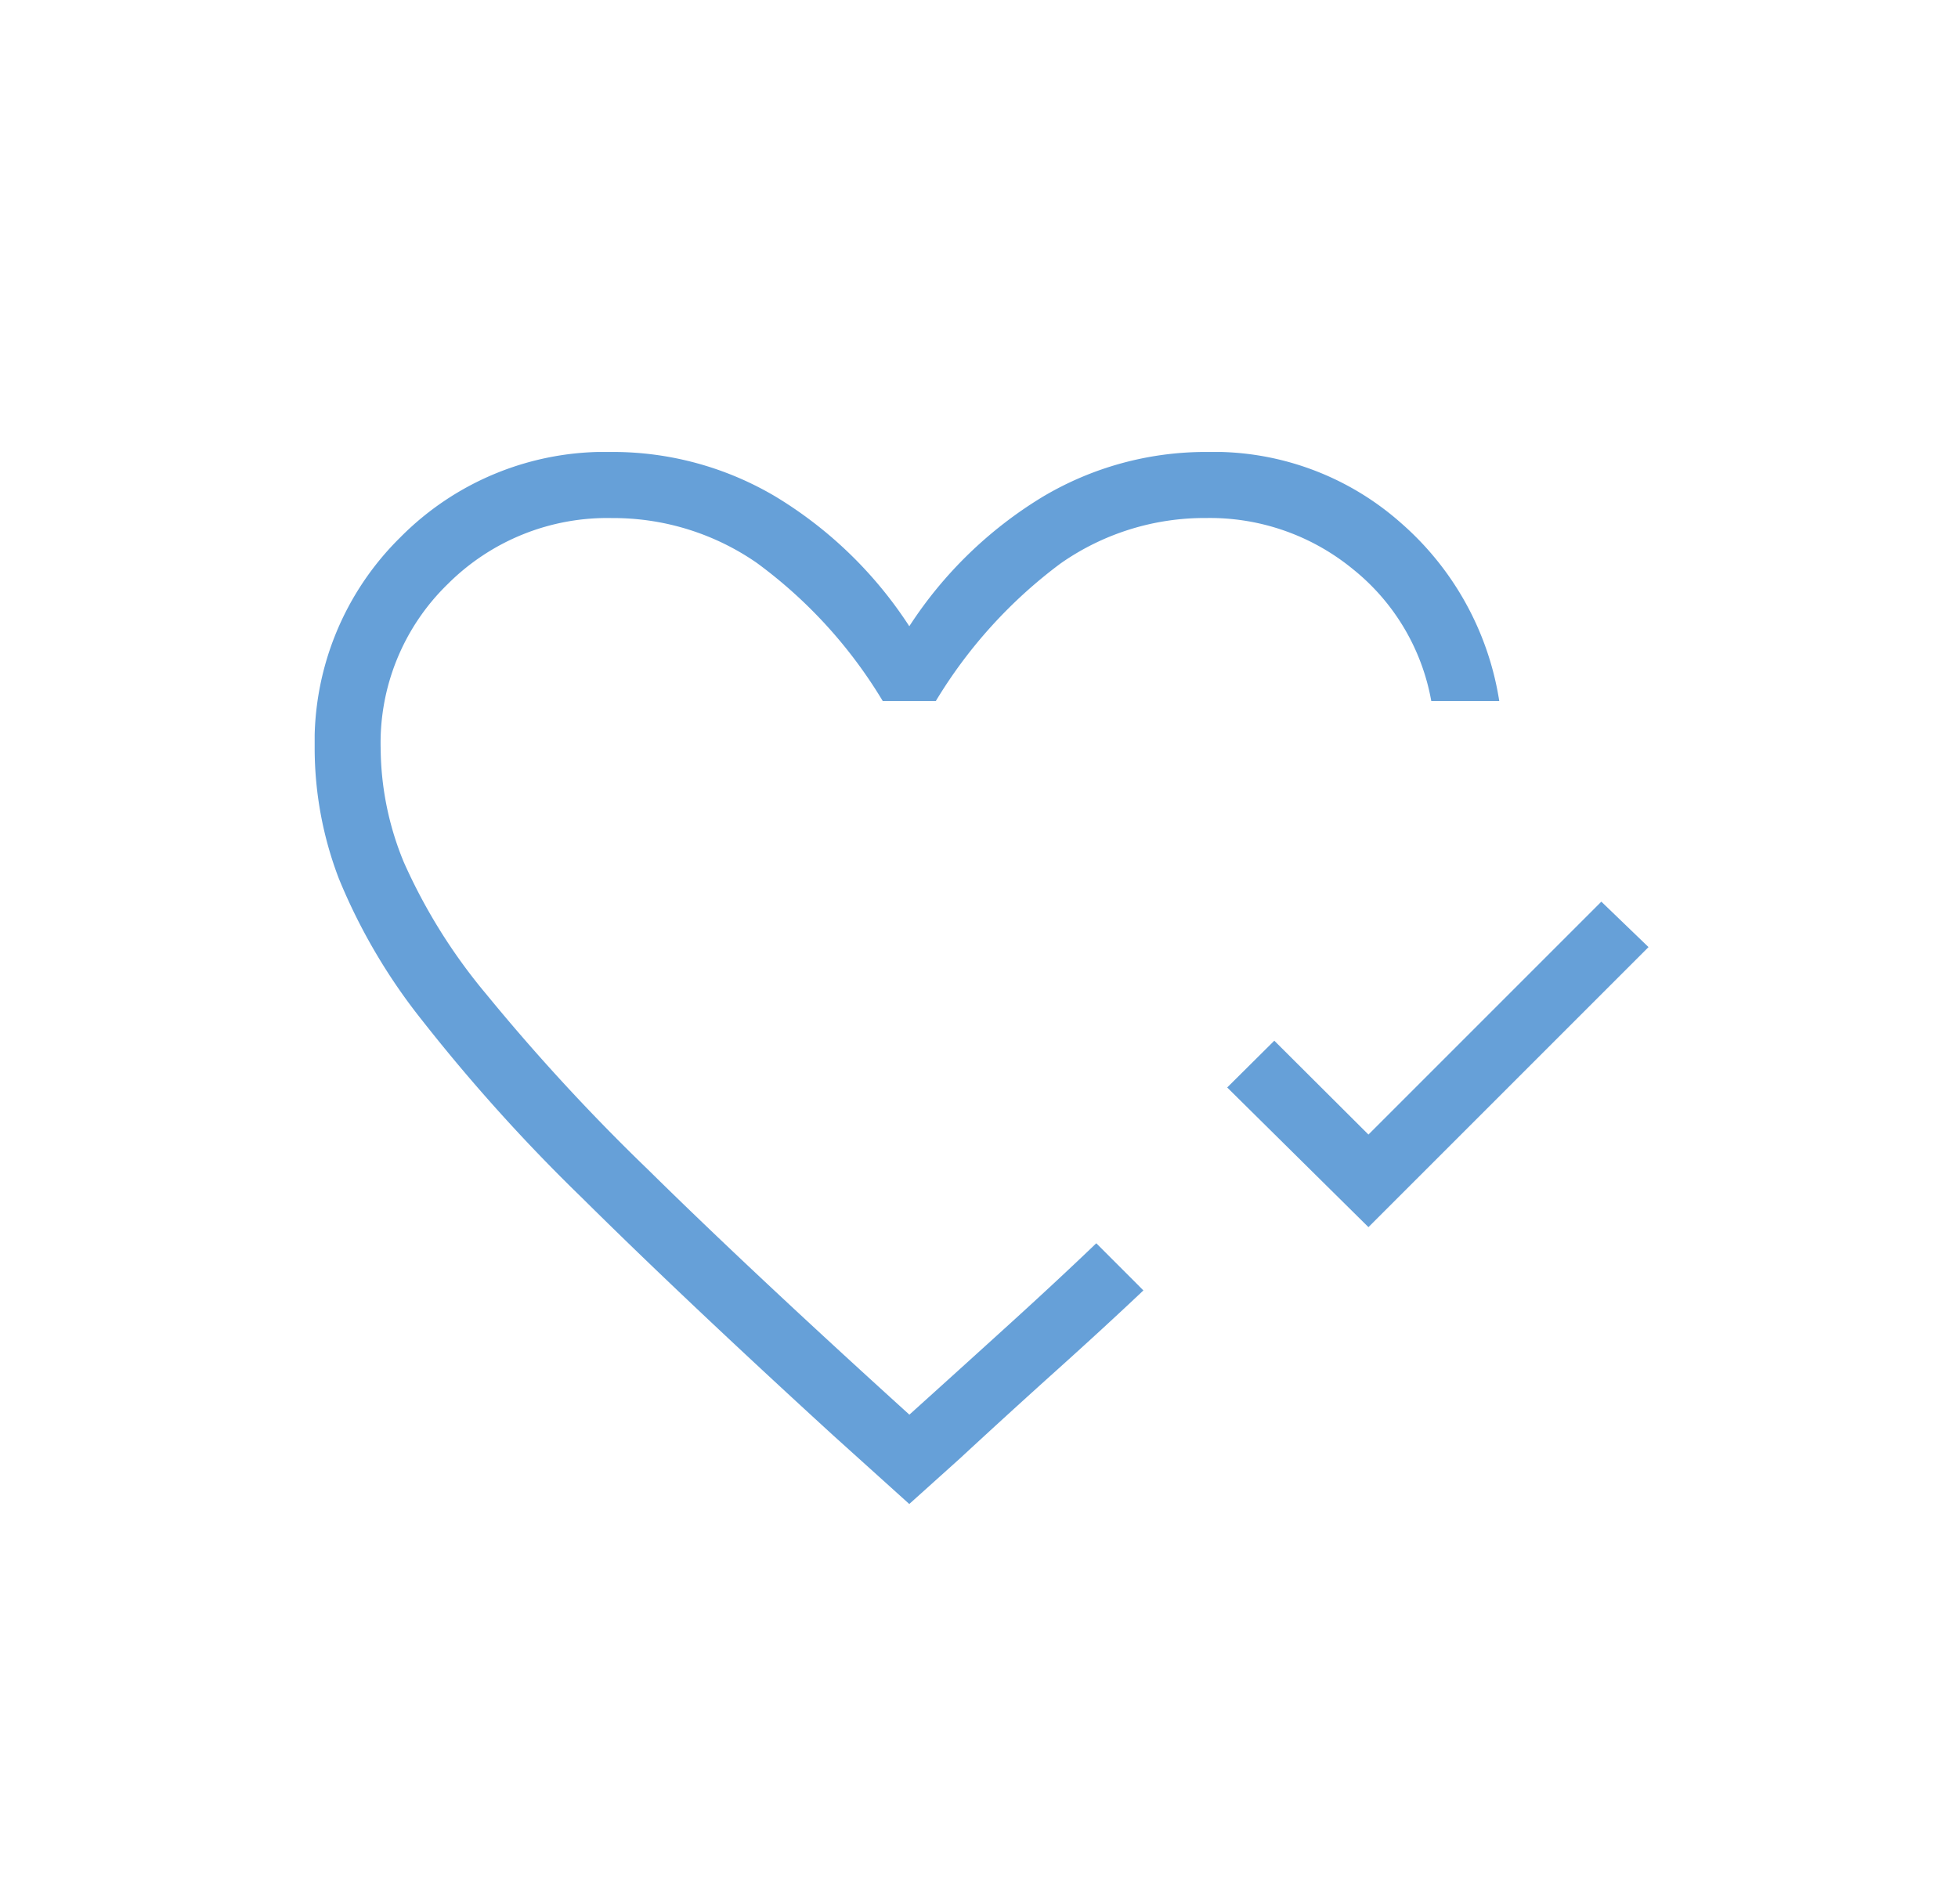 <?xml version="1.0"?>
<svg xmlns="http://www.w3.org/2000/svg" xmlns:xlink="http://www.w3.org/1999/xlink" width="72" height="70" viewBox="0 0 72 70">
  <defs>
    <clipPath id="clip-path">
      <rect id="Rectangle_7449" data-name="Rectangle 7449" width="49.046" height="38.685" fill="#66a0d8"/>
    </clipPath>
    <clipPath id="clip-Icon-sepanouir">
      <rect width="72" height="70"/>
    </clipPath>
  </defs>
  <g id="Icon-sepanouir" clip-path="url(#clip-Icon-sepanouir)">
    <g id="Groupe_551" data-name="Groupe 551" transform="translate(11.571 16.619)">
      <g id="Groupe_550" data-name="Groupe 550" transform="translate(0 0)" clip-path="url(#clip-path)">
        <path id="Trac&#xE9;_7146" data-name="Trac&#xE9; 7146" d="M38.75,28.505l-5.194-5.136,1.732-1.72L38.75,25.1l8.564-8.564,1.735,1.671ZM21.865,38.685l-2.808-2.532q-5.539-5.069-9.23-8.729a65.137,65.137,0,0,1-5.862-6.506A21.334,21.334,0,0,1,.894,15.7,13.439,13.439,0,0,1,0,10.918,10.55,10.55,0,0,1,3.149,3.141,10.587,10.587,0,0,1,10.933,0a11.726,11.726,0,0,1,6.013,1.64,15.3,15.3,0,0,1,4.92,4.769,15.3,15.3,0,0,1,4.92-4.769A11.726,11.726,0,0,1,32.8,0,10.382,10.382,0,0,1,39.96,2.624a10.922,10.922,0,0,1,3.6,6.533h-2.5A8.018,8.018,0,0,0,38.167,4.3,8.29,8.29,0,0,0,32.8,2.429,9.226,9.226,0,0,0,27.429,4.1a17.667,17.667,0,0,0-4.587,5.058H20.889a17.4,17.4,0,0,0-4.633-5.08,9.262,9.262,0,0,0-5.323-1.647A8.292,8.292,0,0,0,4.9,4.852a8.139,8.139,0,0,0-2.473,6.066,11.115,11.115,0,0,0,.85,4.164,20.532,20.532,0,0,0,3.037,4.861A74.829,74.829,0,0,0,12.269,26.4q3.764,3.71,9.6,9,1.859-1.676,3.659-3.311t3.214-2.991l.267.267.6.6.6.6.265.267q-1.429,1.352-3.19,2.935t-3.574,3.26Z" transform="translate(0 0)" fill="#66a0d8"/>
      </g>
    </g>
  </g>
</svg>
